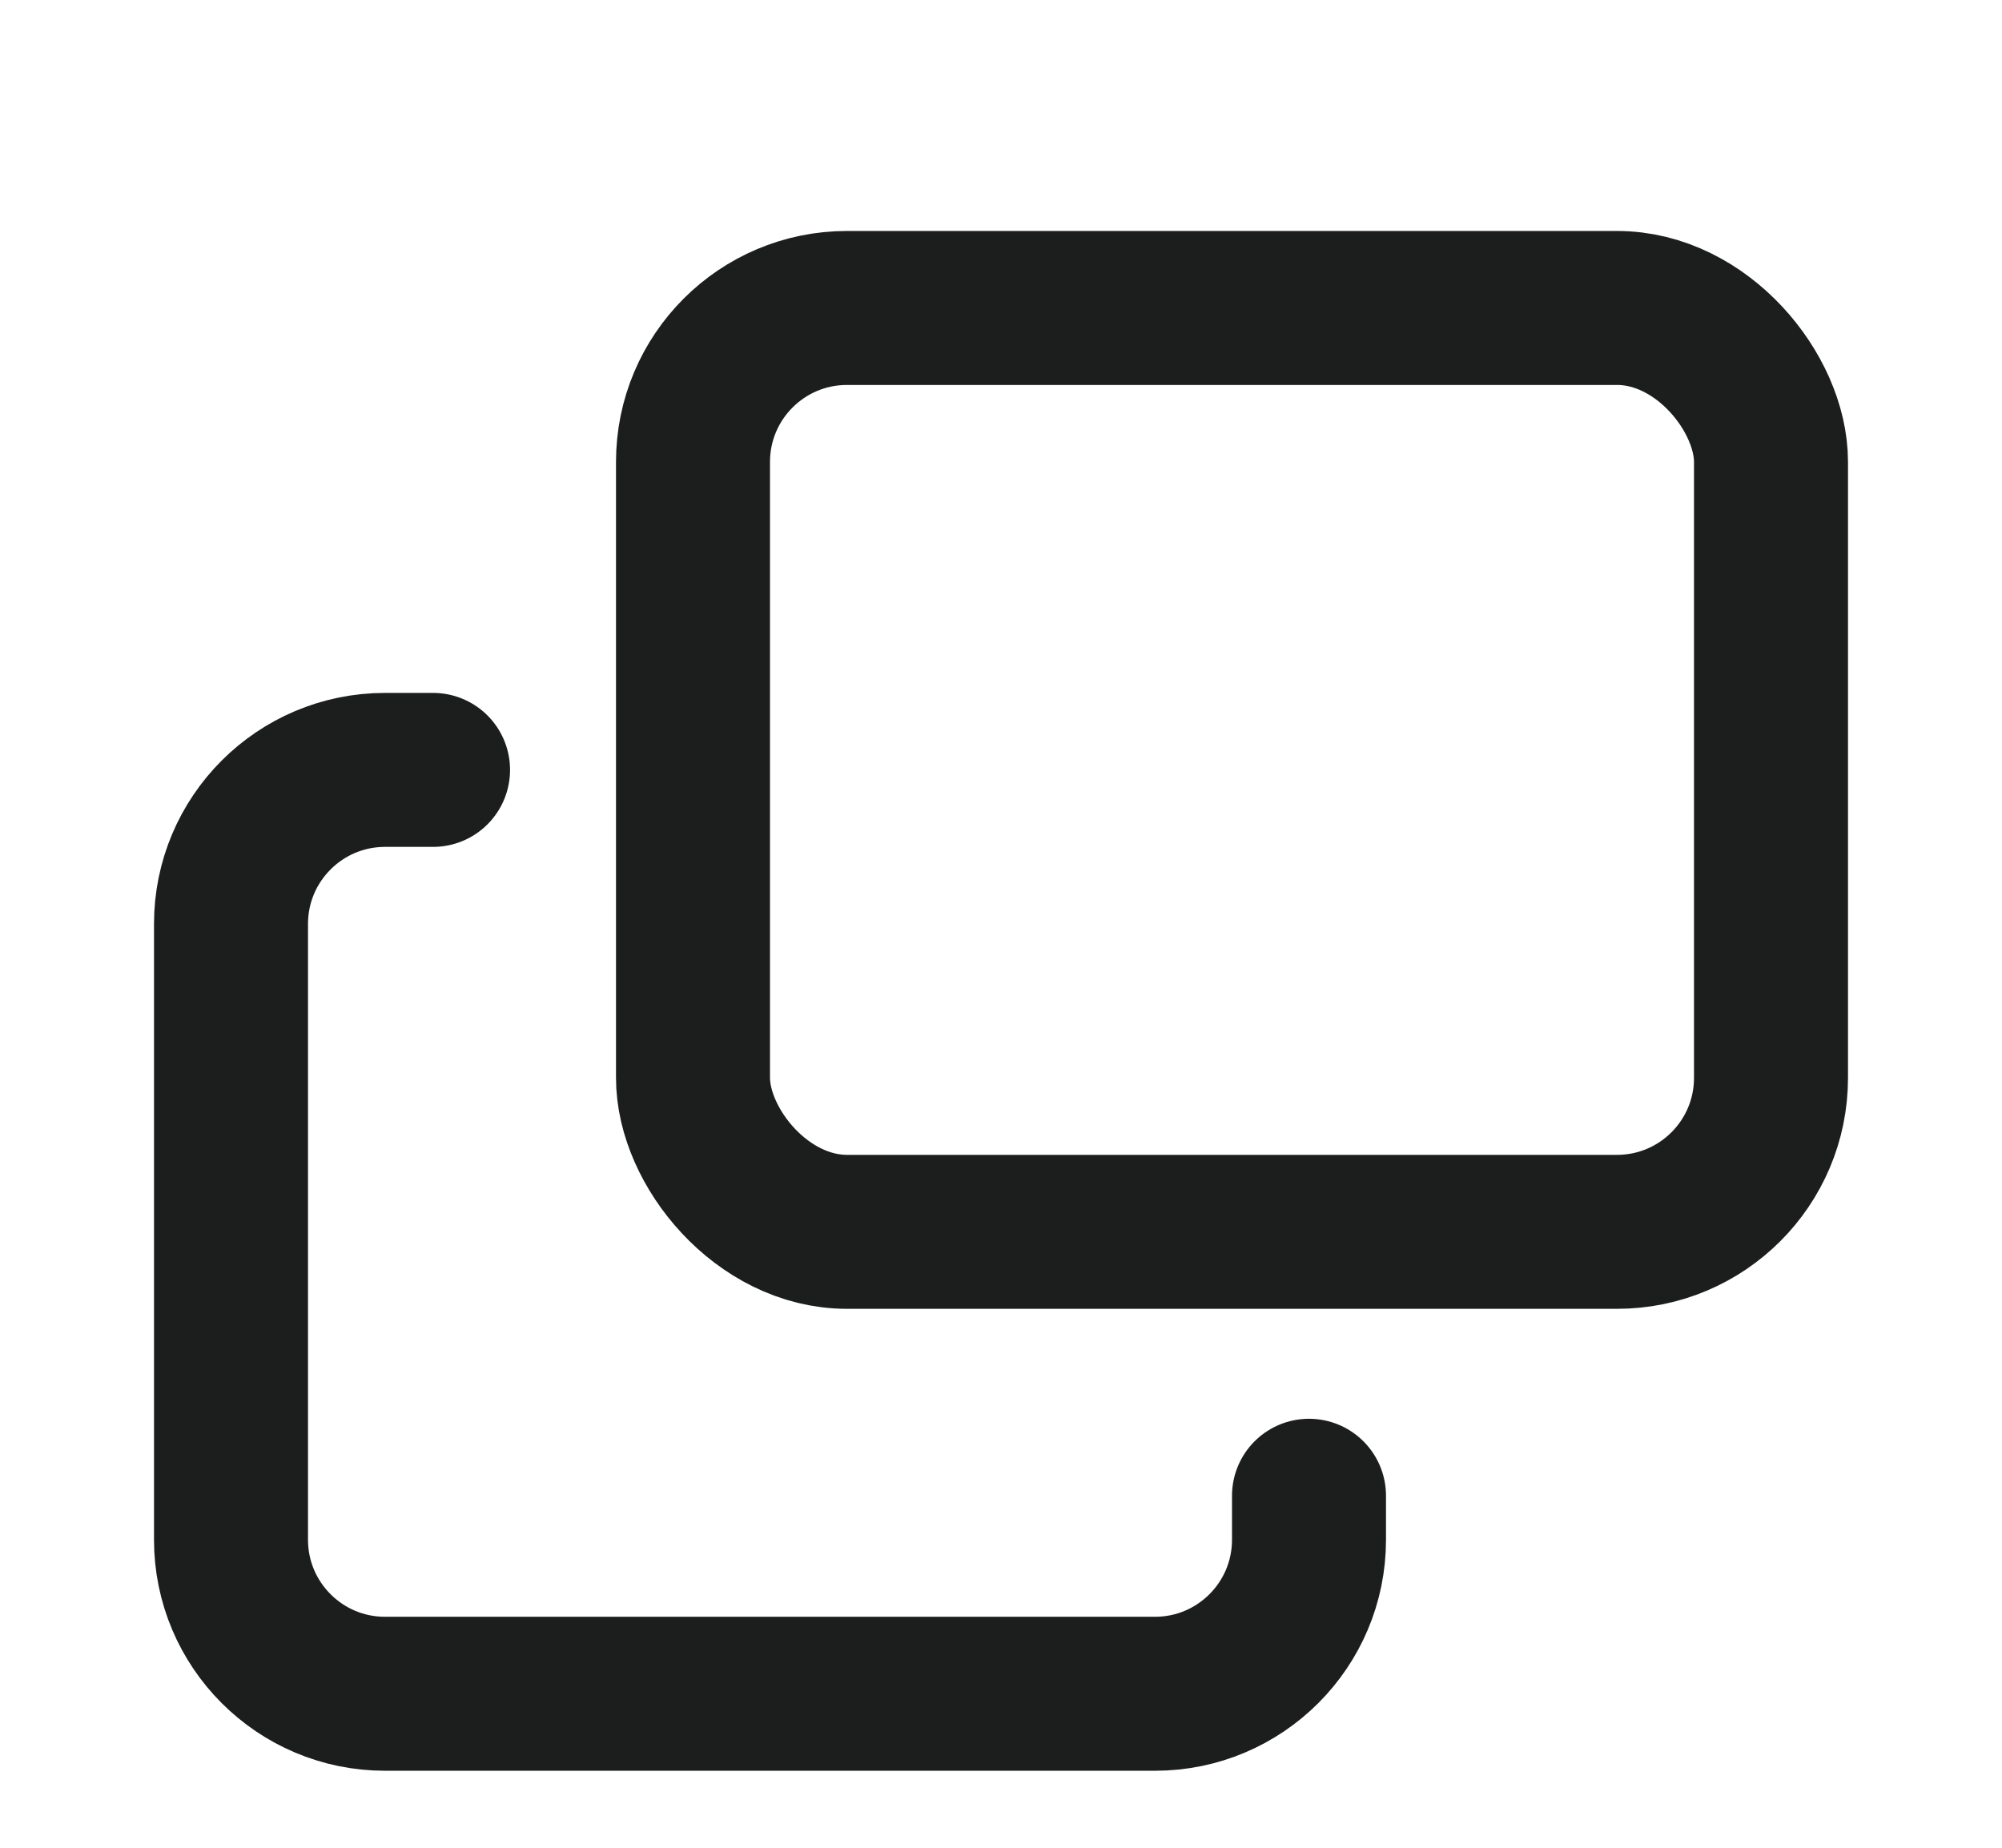 <svg width="13" height="12" viewBox="0 0 13 12" fill="none" xmlns="http://www.w3.org/2000/svg">
    <rect x="4.5" y="2" width="7" height="6" rx="1" stroke="#1C1E1E"/>
    <path d="M8.5 9.714V10C8.5 10.552 8.052 11 7.5 11H2.5C1.948 11 1.5 10.552 1.5 10V6C1.5 5.448 1.948 5 2.5 5H2.812" stroke="#1C1E1E" stroke-linecap="round"/>
</svg>
